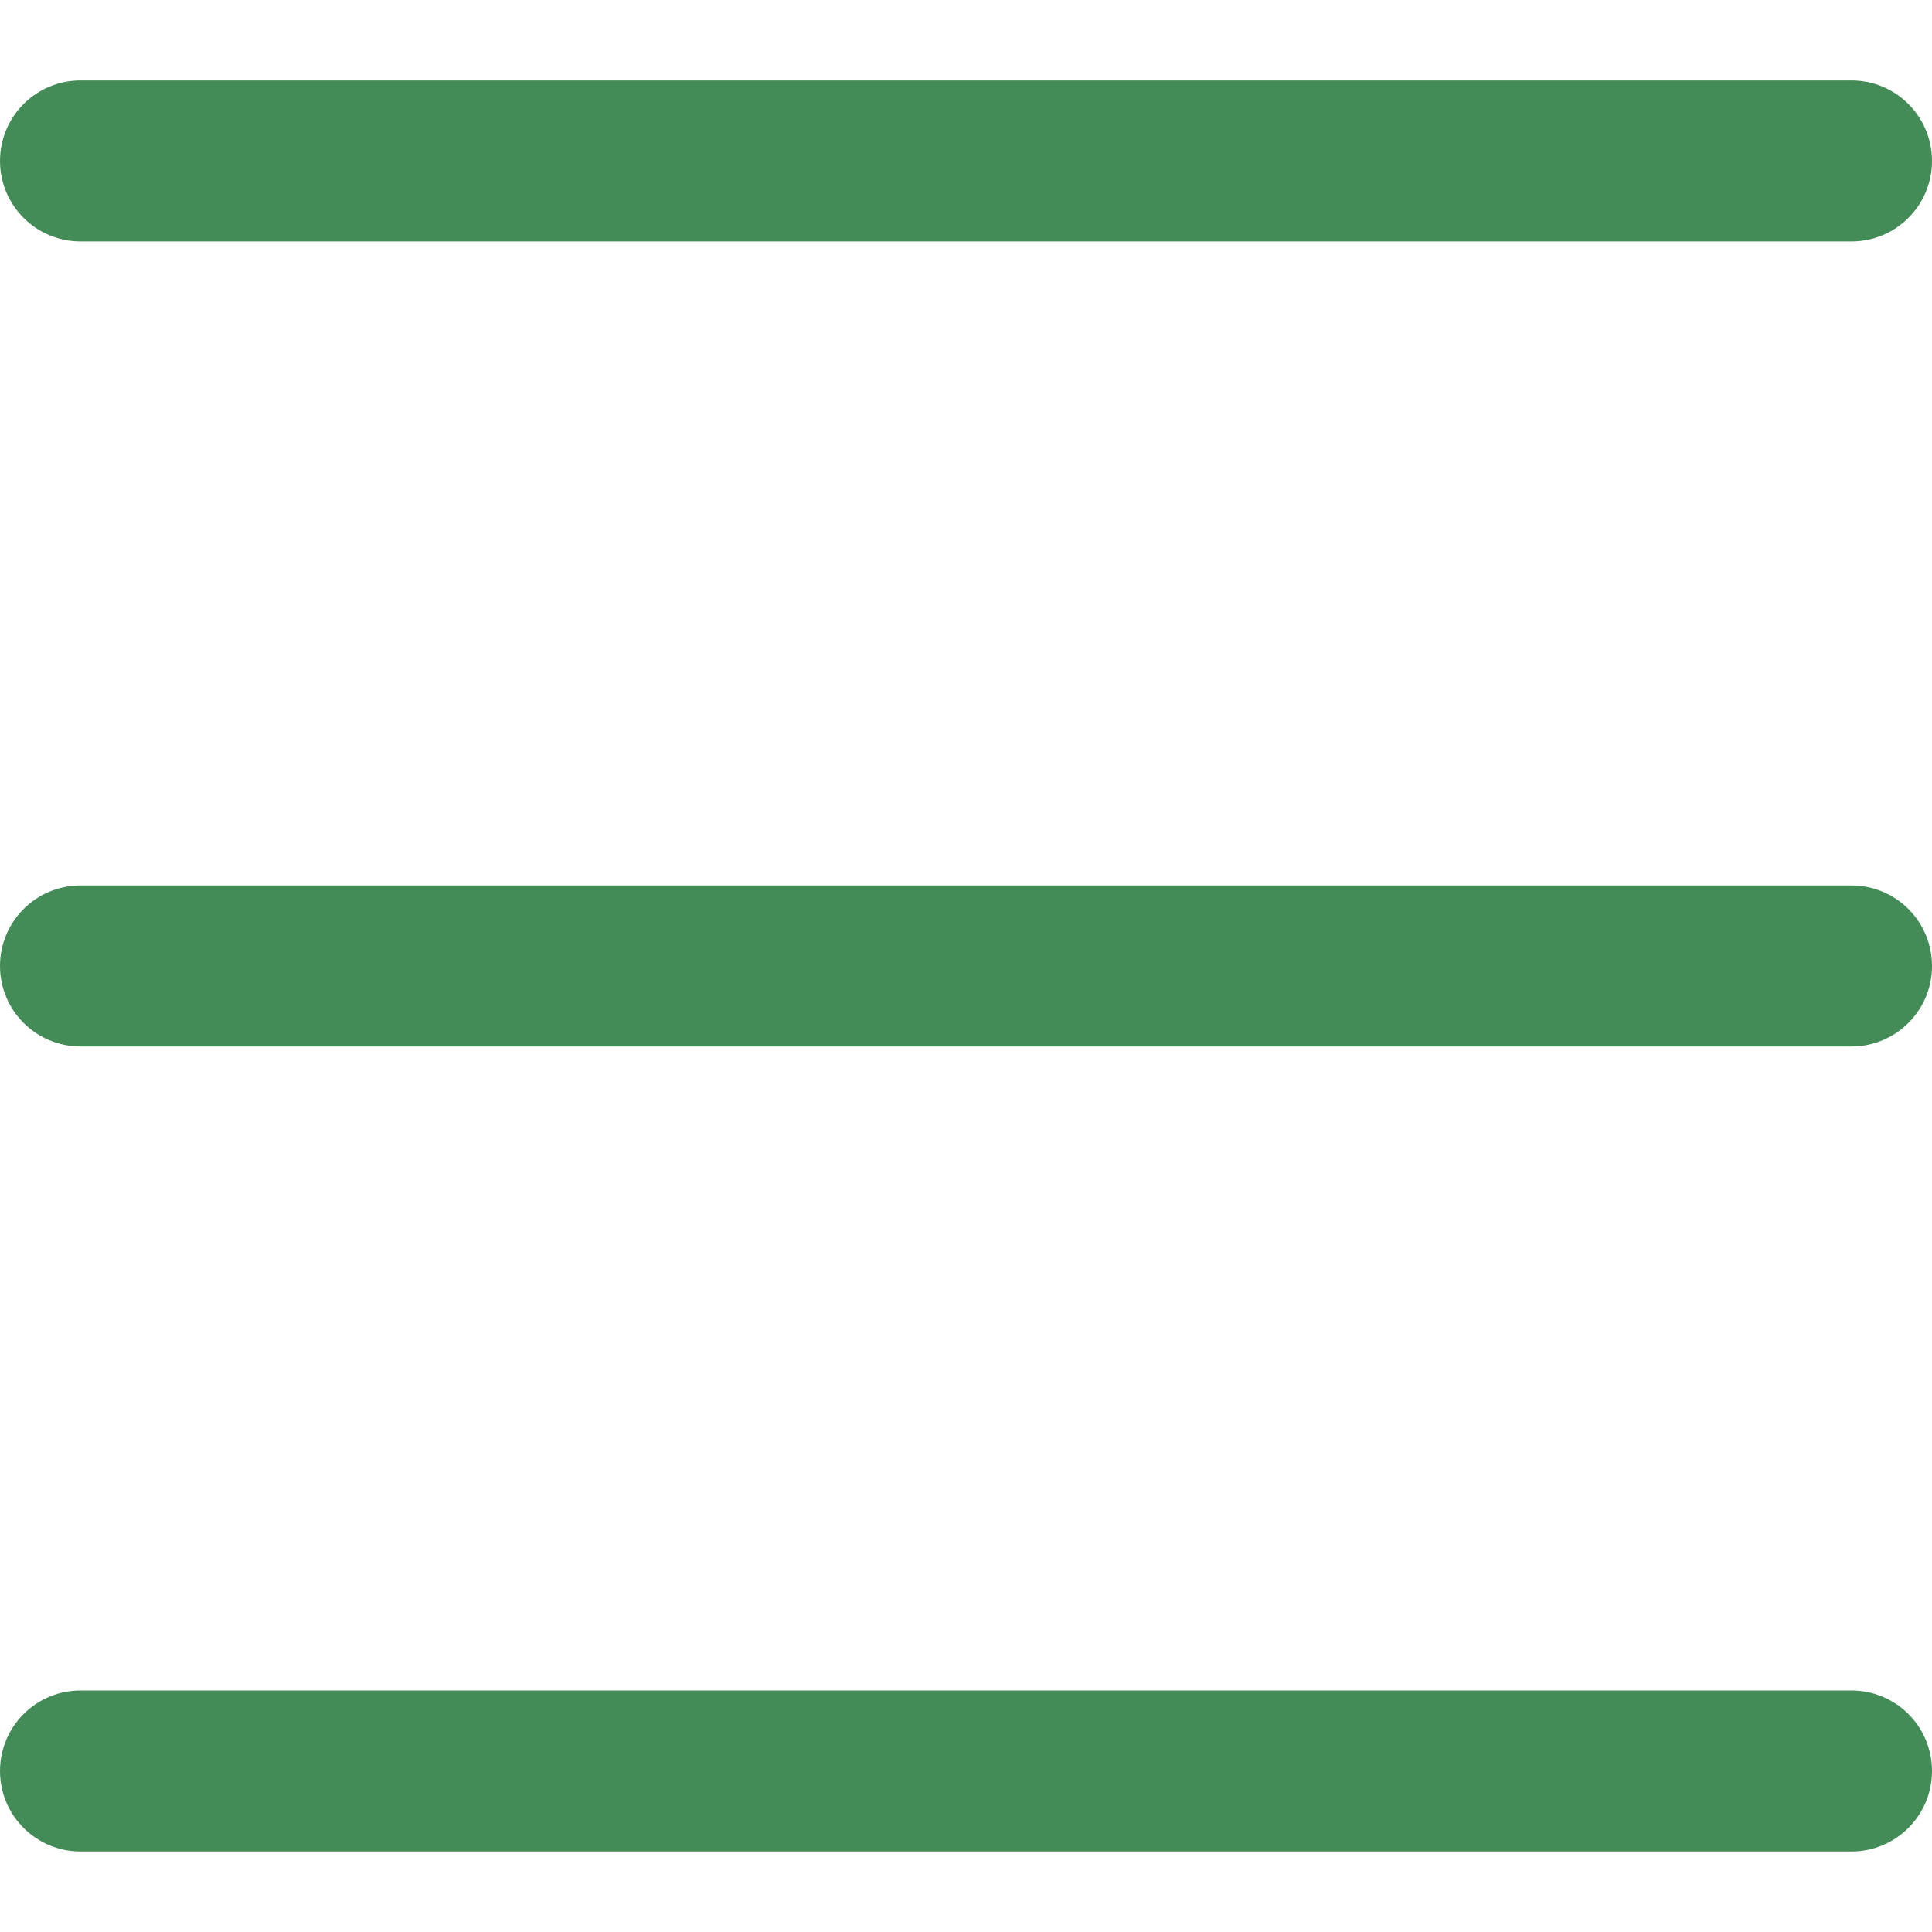 <svg width="25" height="25" viewBox="0 0 25 25" fill="none" xmlns="http://www.w3.org/2000/svg">
<g clip-path="url(#clip0)">
<path d="M23.958 1.041H1.042C0.466 1.041 0 1.507 0 2.083C0 2.658 0.466 3.124 1.042 3.124H23.958C24.534 3.124 25 2.658 25 2.083C25 1.507 24.534 1.041 23.958 1.041Z" fill="#448c57"/>
<path d="M23.958 11.458H1.042C0.466 11.458 0 11.924 0 12.5C0 13.075 0.466 13.541 1.042 13.541H23.958C24.534 13.541 25 13.075 25 12.5C25 11.924 24.534 11.458 23.958 11.458Z" fill="#448c57"/>
<path d="M23.958 21.875H1.042C0.466 21.875 0 22.341 0 22.917C0 23.492 0.466 23.958 1.042 23.958H23.958C24.534 23.958 25 23.492 25 22.917C25 22.341 24.534 21.875 23.958 21.875Z" fill="#448c57"/>
</g>
<defs>
<clipPath id="clip0">
<rect width="25" height="25" fill="white"/>
</clipPath>
</defs>
</svg>
